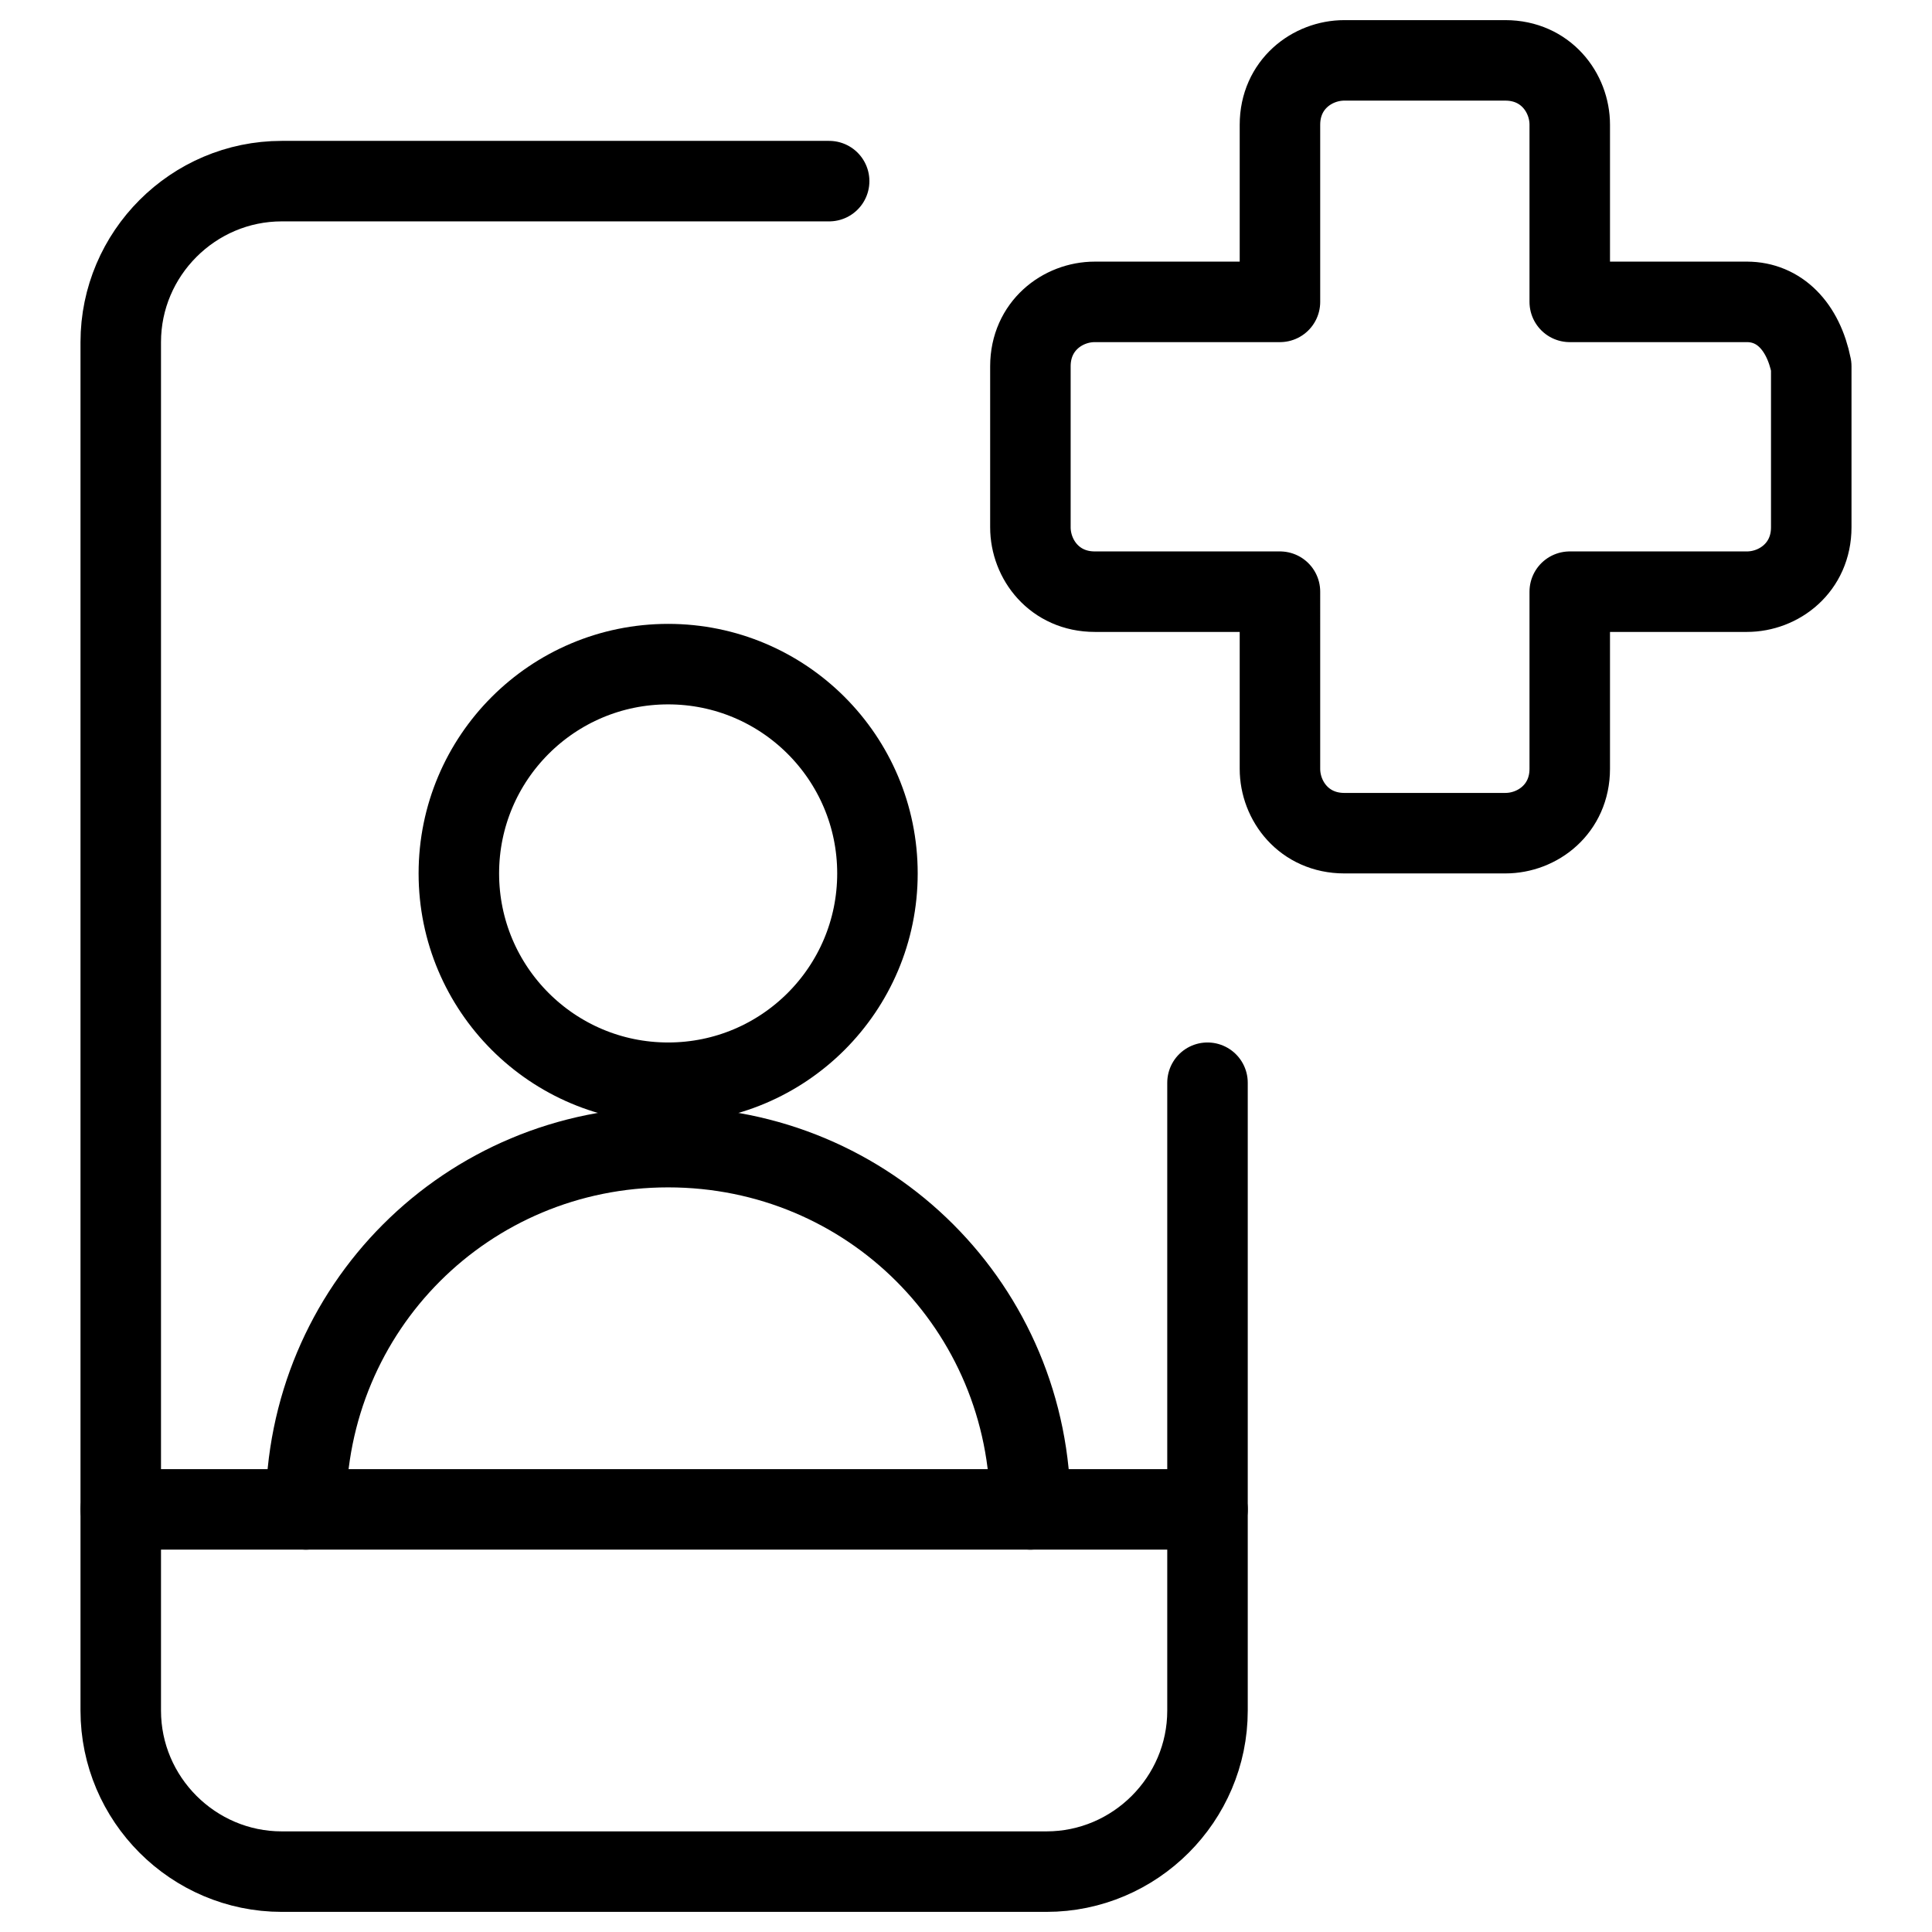 <svg xmlns="http://www.w3.org/2000/svg" fill="none" viewBox="0 0 24 24"><path stroke="#000000" stroke-linecap="round" stroke-linejoin="round" d="M15 13.45v7.8c0 1.1 -0.9 2 -2 2H3.5c-1.1 0 -2 -0.9 -2 -2v-17c0 -1.1 0.9 -2 2 -2h6.8" stroke-width="1"></path><path stroke="#000000" stroke-linecap="round" stroke-linejoin="round" d="M1.5 18.75H15" stroke-width="1"></path><path stroke="#000000" stroke-linecap="round" stroke-linejoin="round" d="M8.3 13.45c1.436 0 2.6 -1.164 2.6 -2.6 0 -1.436 -1.164 -2.6 -2.6 -2.6s-2.6 1.164 -2.6 2.6c0 1.436 1.164 2.6 2.6 2.6Z" stroke-width="1"></path><path stroke="#000000" stroke-linecap="round" stroke-linejoin="round" d="M3.8 18.75c0 -2.5 2 -4.5 4.5 -4.5 2.5 0 4.5 2 4.5 4.5" stroke-width="1"></path><path stroke="#000000" stroke-linecap="round" stroke-linejoin="round" d="M21.7 3.75h-2.2v-2.2c0 -0.4 -0.3 -0.8 -0.8 -0.8h-2c-0.4 0 -0.8 0.3 -0.8 0.8v2.2h-2.3c-0.4 0 -0.8 0.3 -0.8 0.8v2c0 0.4 0.3 0.8 0.8 0.8h2.3V9.55c0 0.4 0.3 0.8 0.8 0.8h2c0.4 0 0.8 -0.3 0.8 -0.8V7.35h2.2c0.4 0 0.8 -0.3 0.8 -0.8v-2c-0.1 -0.5 -0.4 -0.8 -0.8 -0.8Z" stroke-width="1"></path></svg>